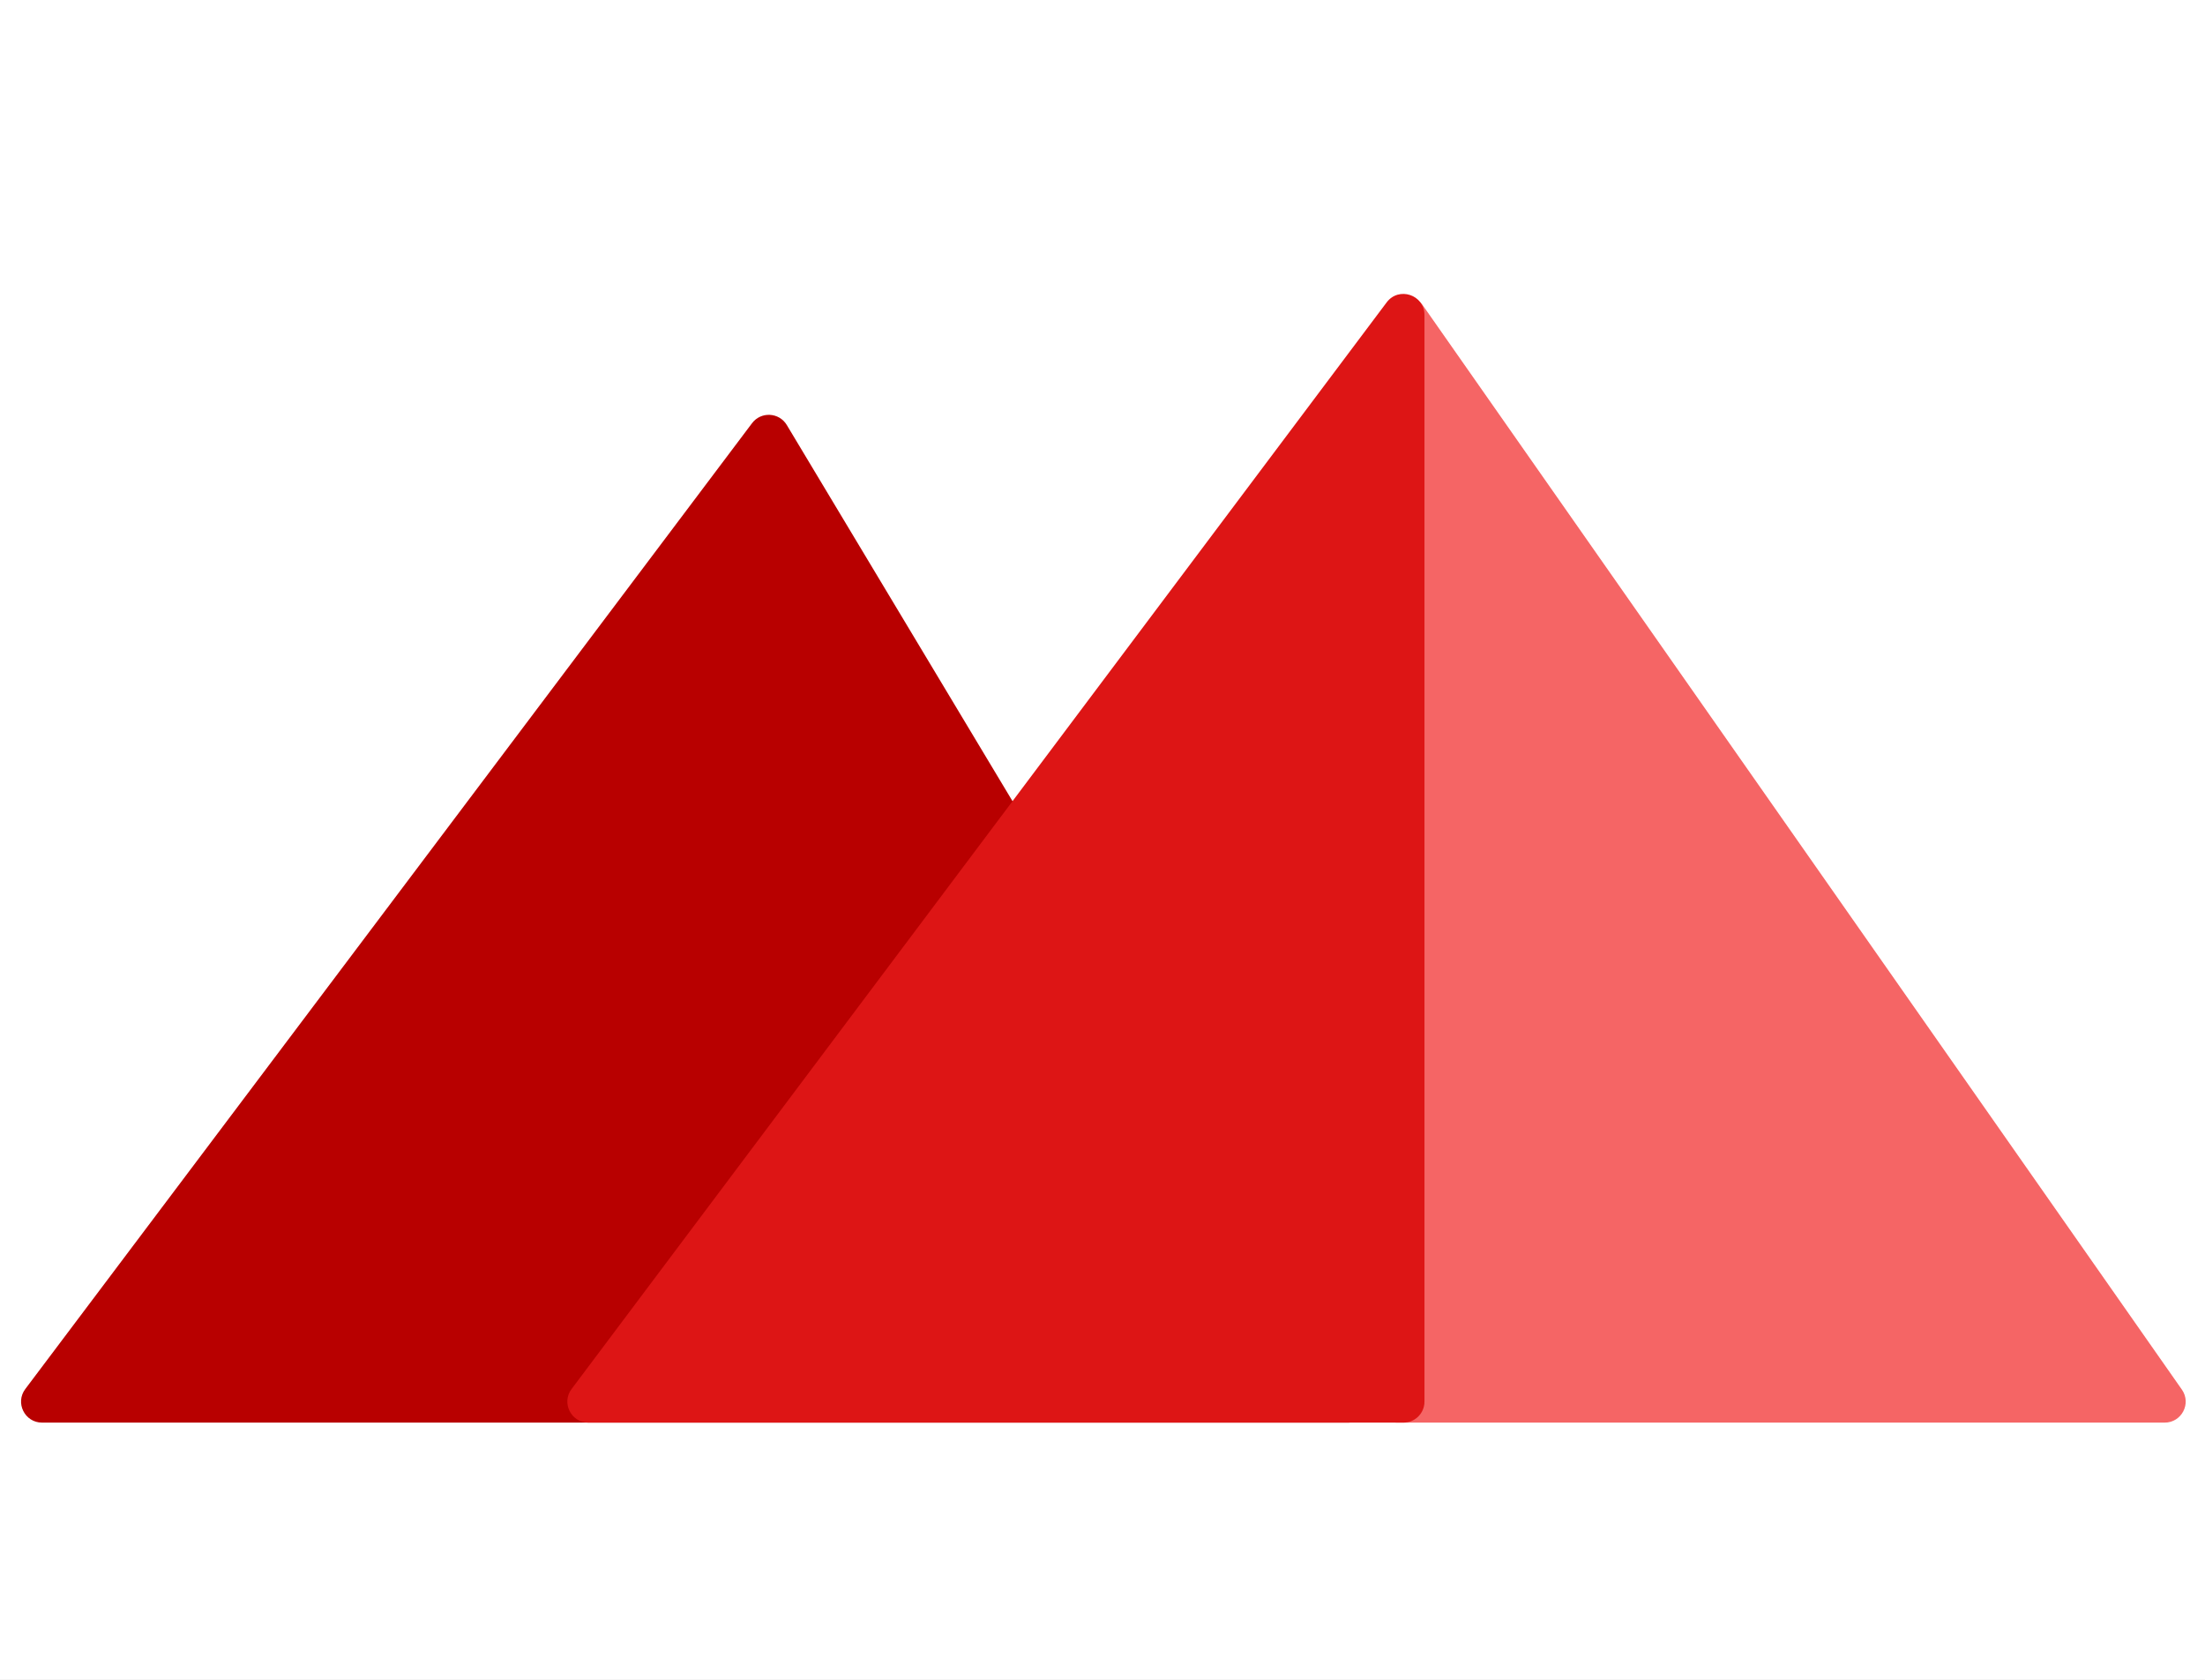 <?xml version="1.0" encoding="UTF-8"?> <svg xmlns="http://www.w3.org/2000/svg" width="105" height="80" viewBox="0 0 105 80" fill="none"><rect x="0" y="0" width="105" height="80" fill="#333333" stroke="none"/> <g clip-path="url(#clip0_139_486)"> <rect width="105" height="80" fill="white"></rect> <path d="M55.422 21.875C65.098 3.041 71.515 3.807 73.829 4.621C74.019 4.688 74.178 4.819 74.281 4.992C77.824 10.962 70.146 22.404 65.376 27.972C65.085 28.311 65.047 28.799 65.287 29.176L80.606 53.181C80.757 53.417 80.802 53.707 80.73 53.978L78.266 63.176C78.084 63.856 77.275 64.141 76.708 63.723L53.212 46.44C52.764 46.111 52.134 46.21 51.809 46.661L44.418 56.906C44.208 57.197 44.17 57.579 44.319 57.906L50.248 70.9C50.397 71.227 50.359 71.609 50.149 71.9L46.975 76.3C46.594 76.828 45.818 76.857 45.399 76.359L37.873 67.411C37.553 67.031 37.002 66.951 36.562 67.18C32.608 69.231 31.856 66.172 32.009 63.761C32.039 63.301 31.792 62.858 31.365 62.683L19.973 58.034C19.374 57.789 19.161 57.048 19.54 56.523L22.023 53.08C22.217 52.812 22.531 52.657 22.862 52.666L37.524 53.068C37.895 53.078 38.242 52.882 38.423 52.559L44.668 41.452C44.933 40.981 44.776 40.386 44.314 40.106L18.206 24.309C17.585 23.933 17.559 23.041 18.158 22.629L25.959 17.269C26.179 17.117 26.451 17.06 26.714 17.111L54.332 22.418C54.771 22.502 55.218 22.273 55.422 21.875Z" fill="#D02A28"></path> </g> <g clip-path="url(#clip1_139_486)"> <rect width="105" height="80" fill="white"></rect> <path d="M1.205 66.151L35.811 20.155C36.237 19.588 37.102 19.634 37.467 20.242L65.065 66.238C65.465 66.904 64.985 67.752 64.207 67.752H2.004C1.179 67.752 0.709 66.81 1.205 66.151Z" fill="#B80000"></path> <path d="M67.767 14.562L103.899 66.179C104.363 66.841 103.888 67.752 103.079 67.752H66.517C65.962 67.752 65.513 67.299 65.517 66.744L65.947 15.127C65.956 14.153 67.208 13.764 67.767 14.562Z" fill="#F56565"></path> <path d="M66.032 14.4L27.218 66.152C26.723 66.811 27.194 67.752 28.018 67.752H66.832C67.384 67.752 67.832 67.305 67.832 66.752V15C67.832 14.039 66.609 13.631 66.032 14.4Z" fill="#DD1515"></path> </g> <defs> <clipPath id="clip0_139_486"> <rect width="105" height="80" fill="white"></rect> </clipPath> <clipPath id="clip1_139_486"> <rect width="105" height="80" fill="white"></rect> </clipPath> </defs> </svg> 
